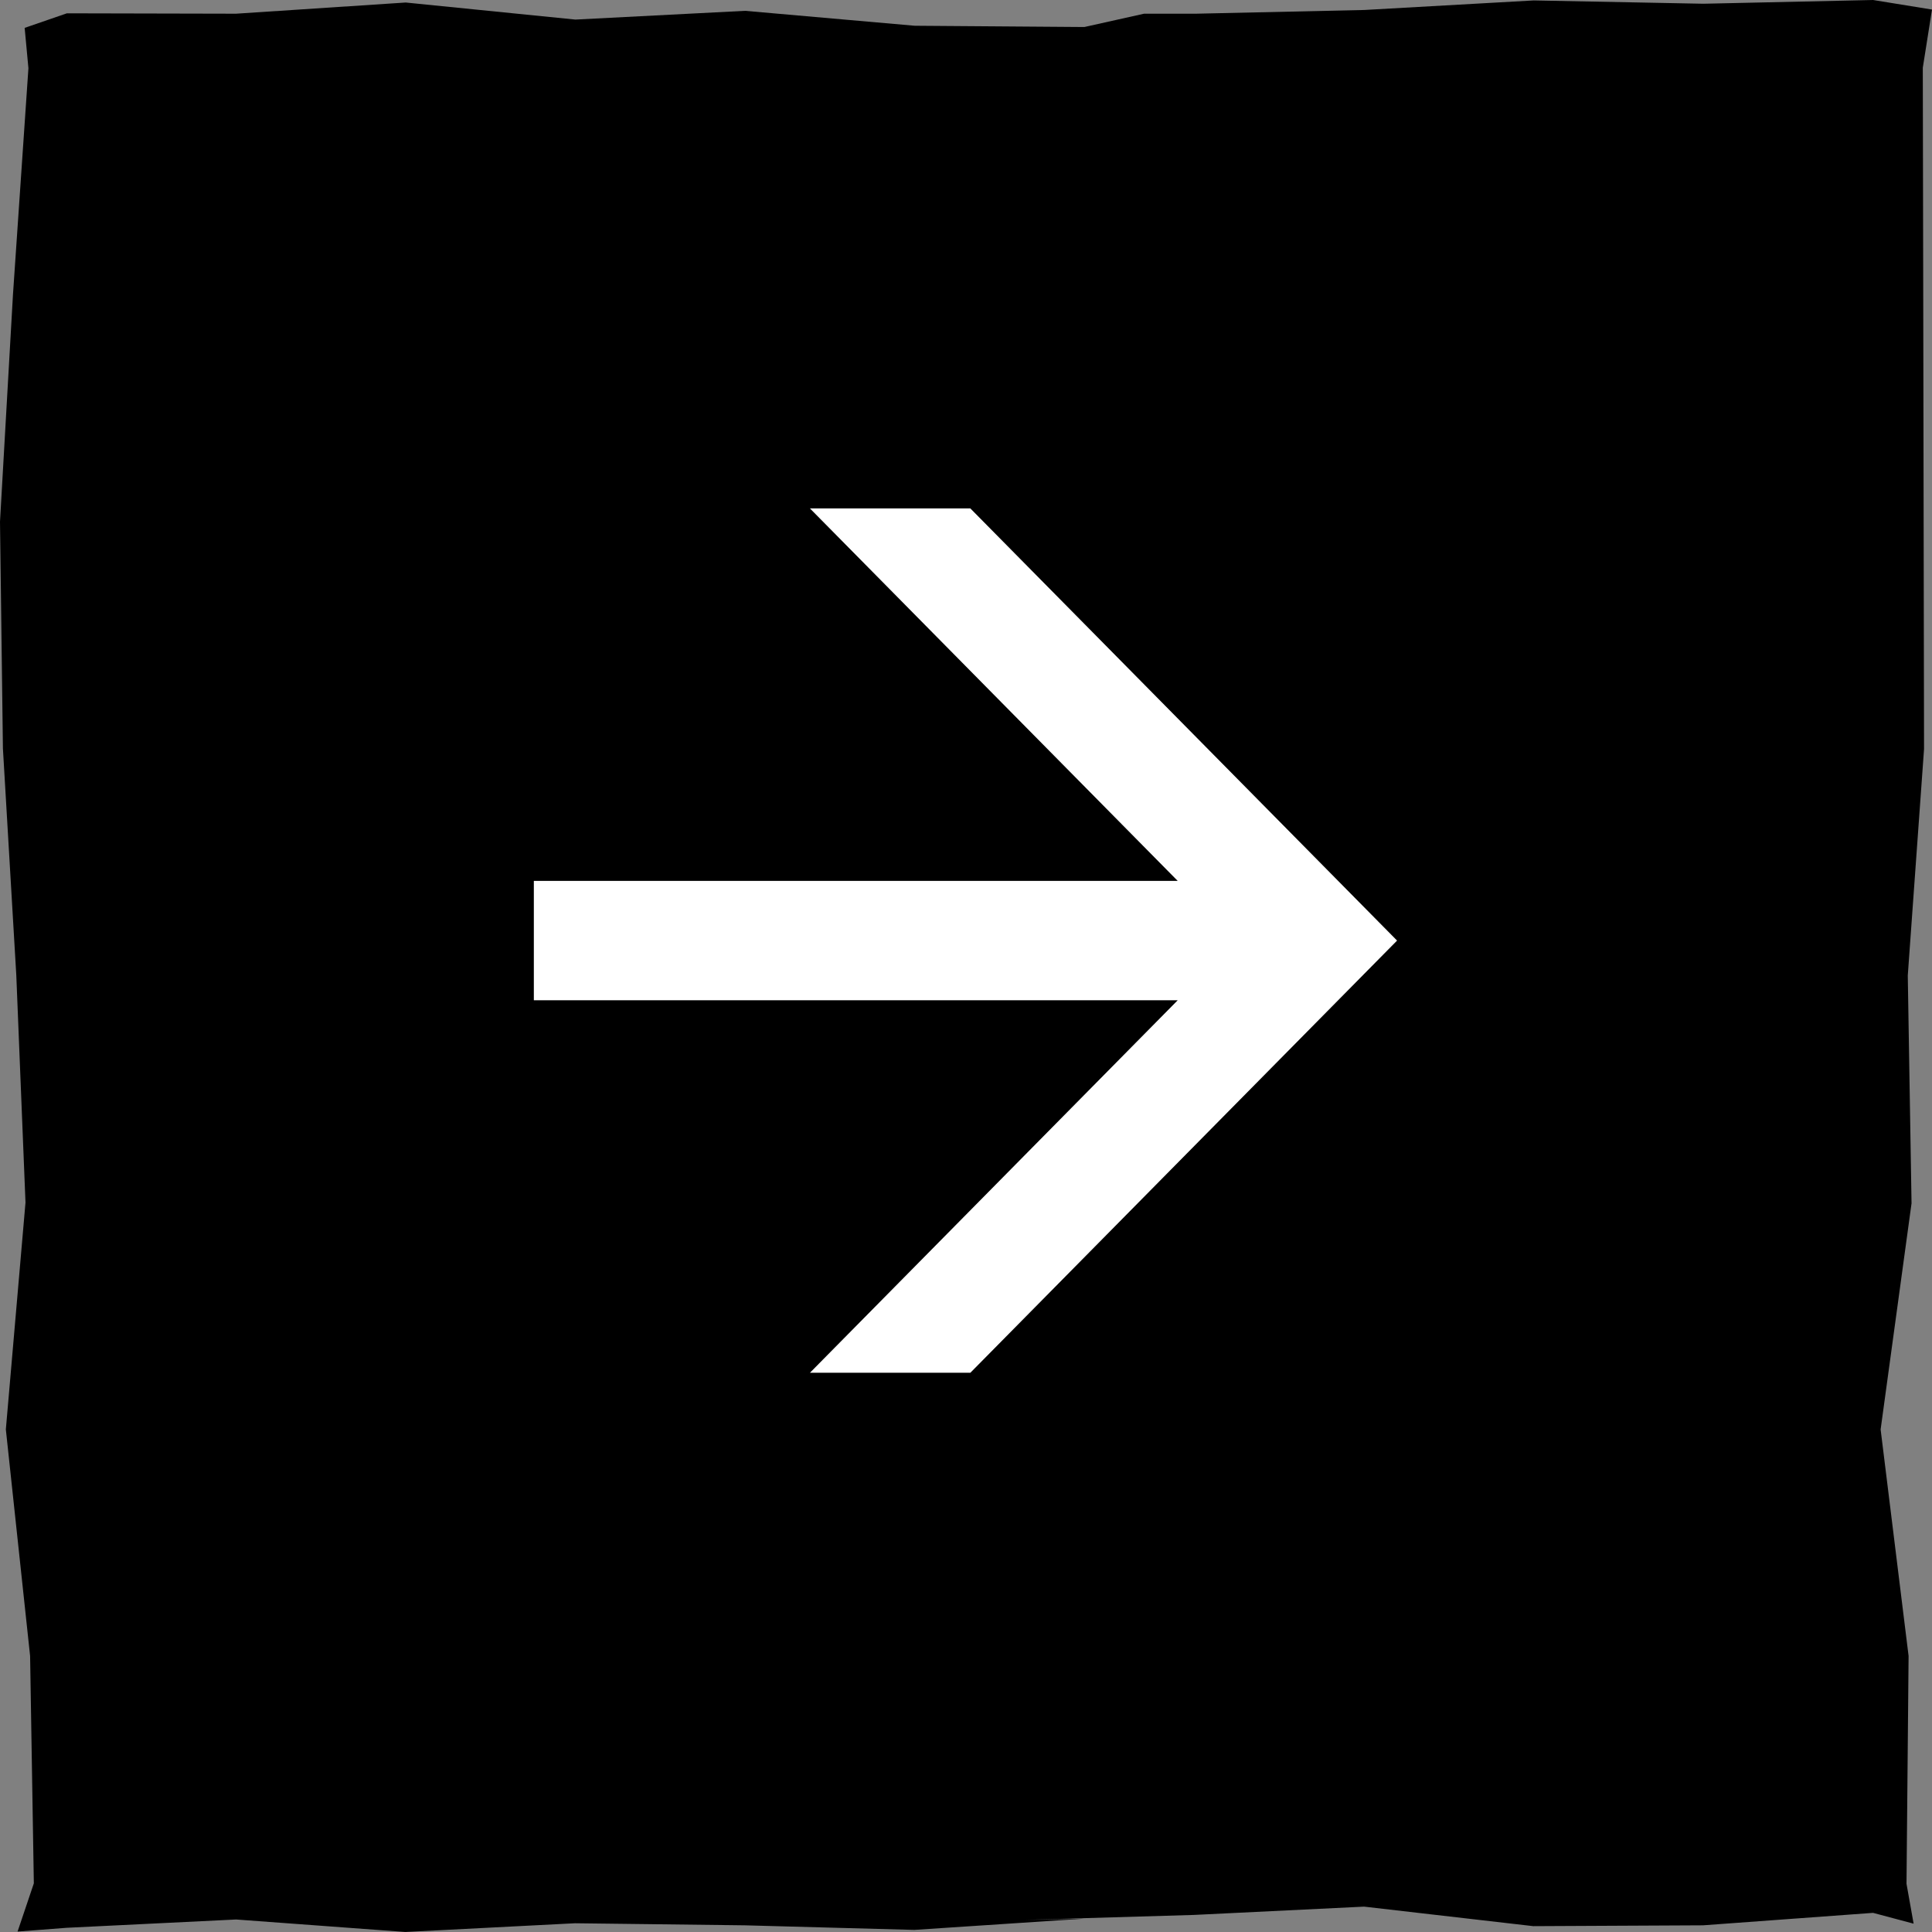 <?xml version="1.0" encoding="UTF-8"?>
<svg data-bbox="0 0 76 75.999" xmlns="http://www.w3.org/2000/svg" viewBox="0 0 76 76" height="76" width="76" data-type="color">
    <rect x="0" y="0" width="76" height="76" fill="#808080" stroke="none"/>
    <g>
        <path fill="#000000" d="m75.277 75.673-.28-1.57.082-8.96-1.1-8.912 1.216-8.895-.148-8.96.64-8.911-.016-8.944-.016-8.928-.017-8.928L76 .376 73.682 0l-6.674.147-6.673-.13-6.674.376-6.657.147H45l-2.344.523-6.674-.05L29.31.426 22.635.77 15.96.099l-6.674.44L2.63.524l-1.66.573.148 1.586-.608 8.911L0 20.521l.115 8.927.526 8.912.362 8.944L.23 56.23l.954 8.912.147 8.944-.64 1.897 1.923-.148 6.673-.327 6.658.491 6.674-.343 6.673.081 6.674.18 6.674-.441-2.343.049 6.674-.197 6.69-.326 6.657.768 6.674-.033 6.69-.49 1.595.425Z" data-color="1"/>
        <g clip-path="url(#2e0348da-7dfa-4190-82f9-b0a8c4cee8f3)">
            <path fill="#ffffff" d="M46.328 39.348H21v-4.696h25.328L31.861 20h6.31l16.786 17-16.785 17h-6.31l14.466-14.652Z" data-color="2"/>
        </g>
        <defs fill="none">
            <clipPath id="2e0348da-7dfa-4190-82f9-b0a8c4cee8f3">
                <path transform="translate(21 20)" fill="#ffffff" d="M34 0v34H0V0h34z"/>
            </clipPath>
        </defs>
    </g>
</svg>
